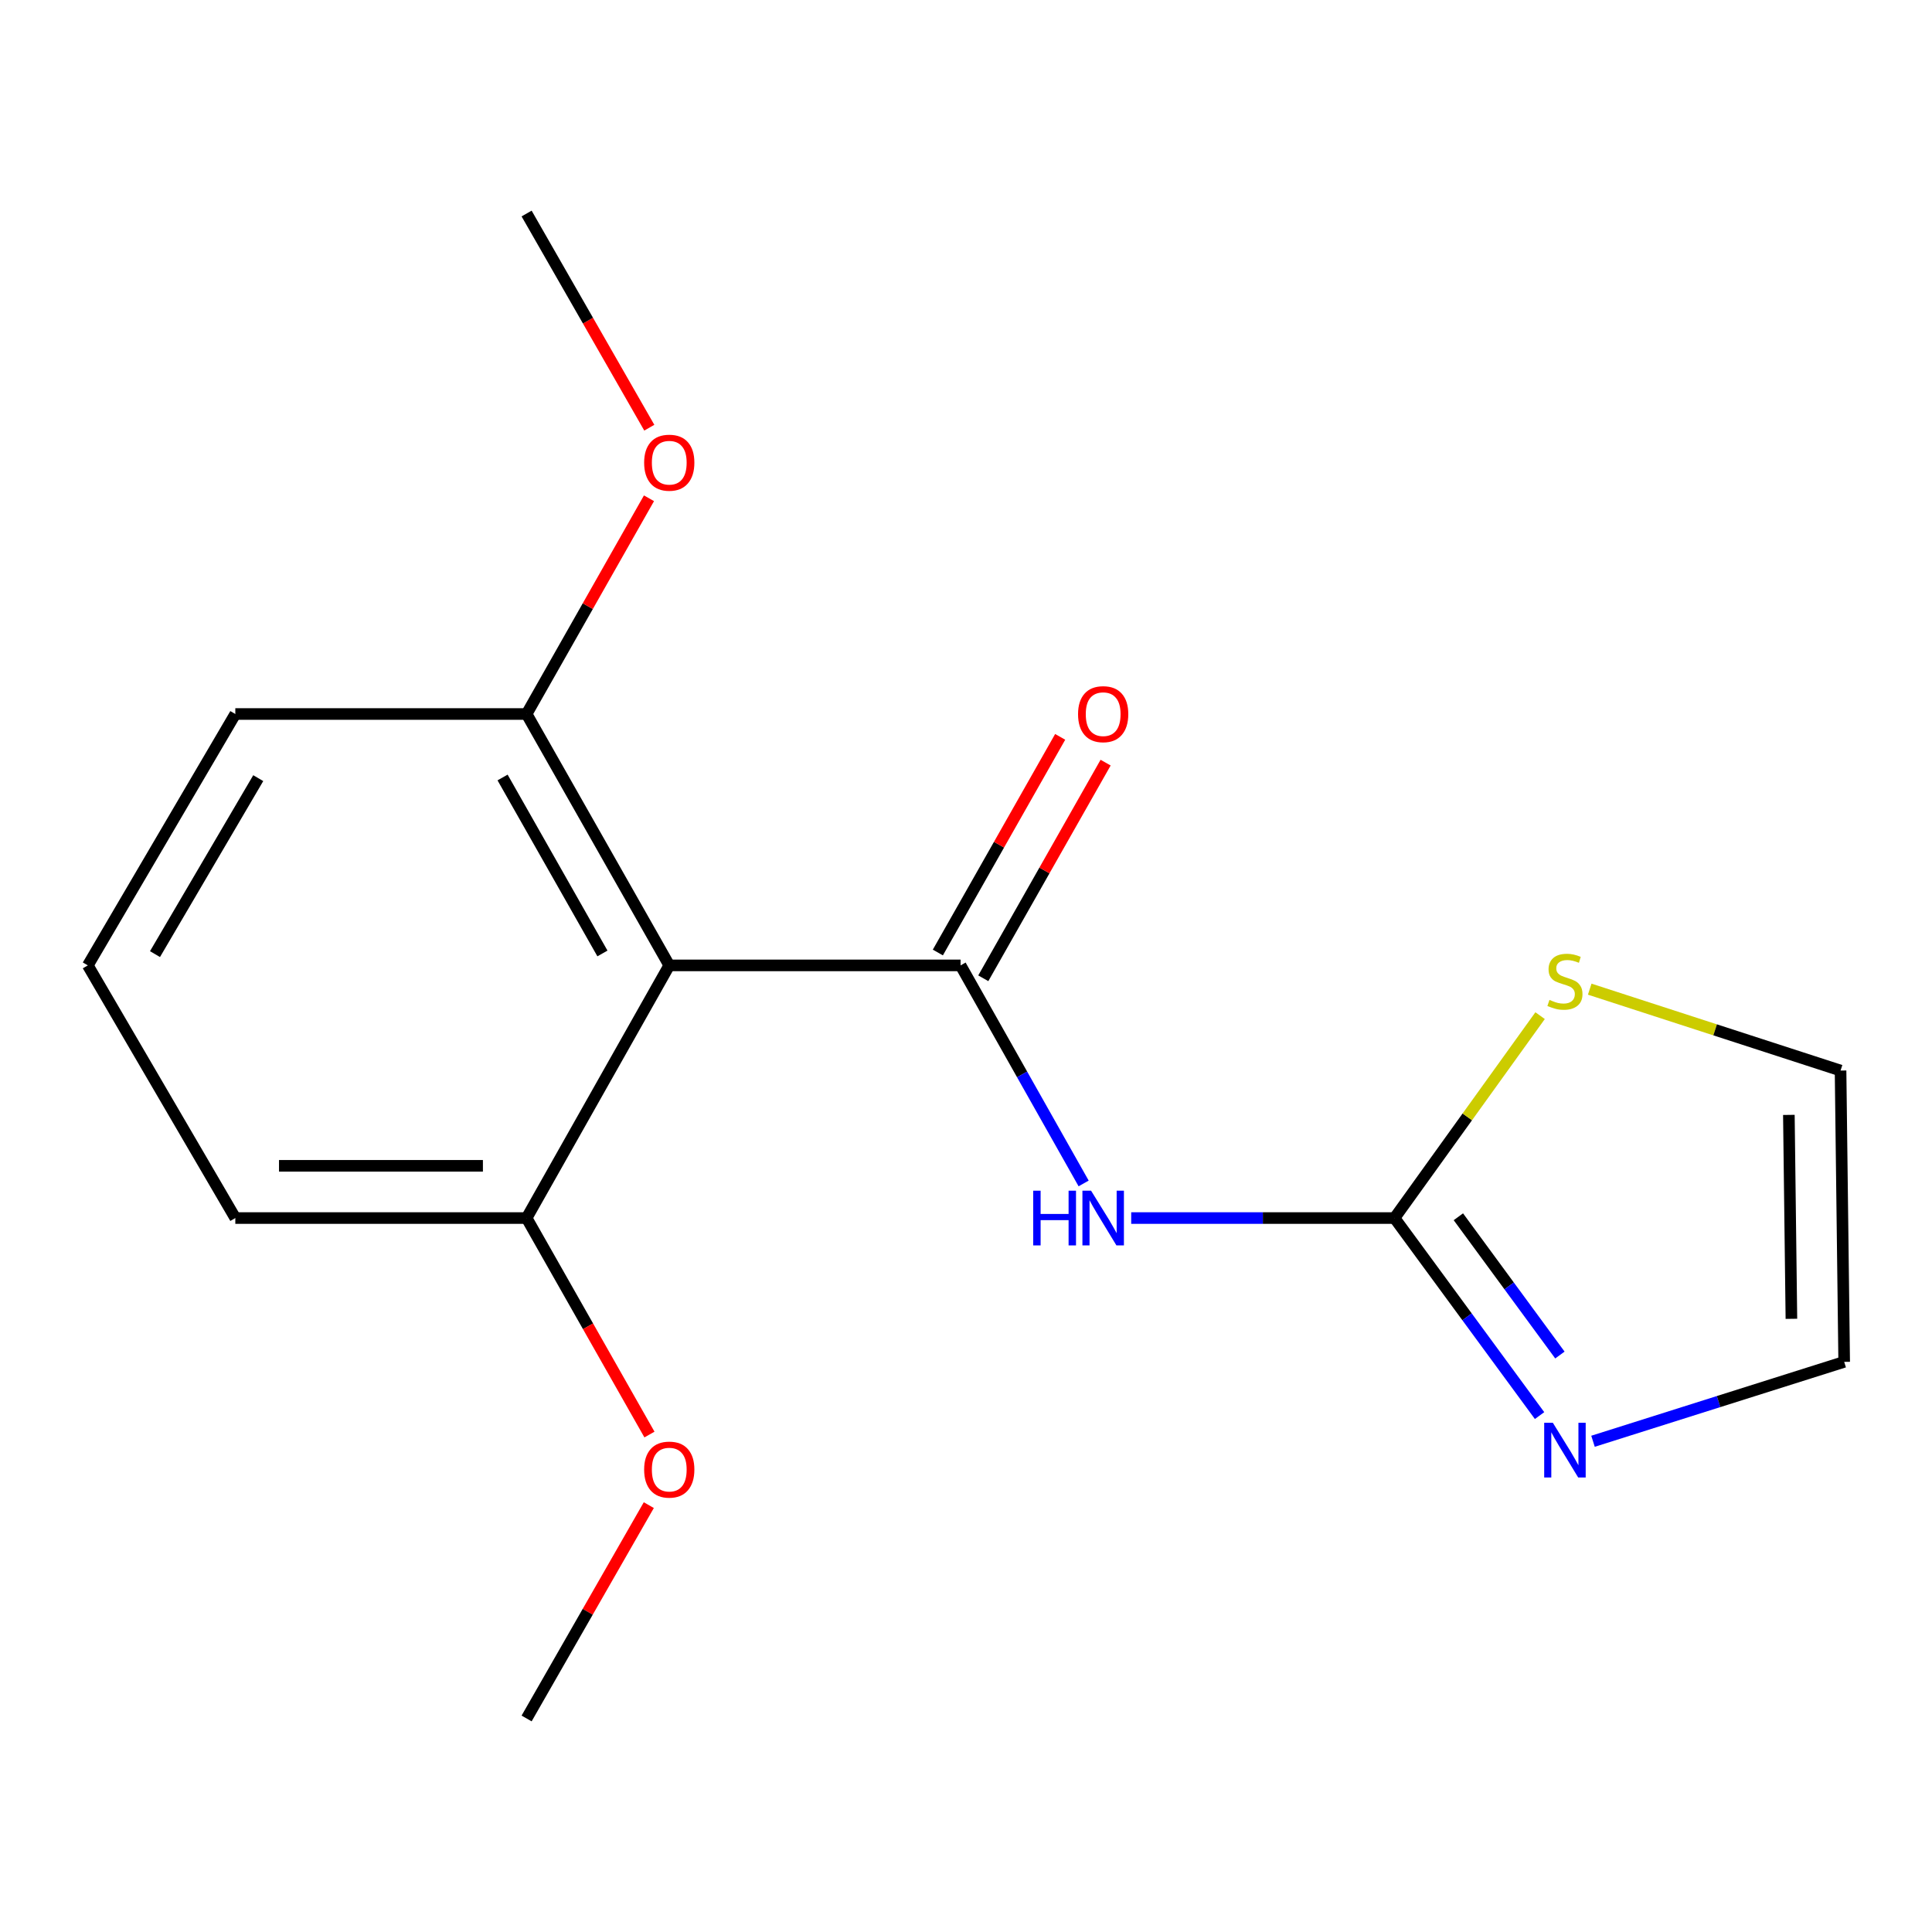 <?xml version='1.0' encoding='iso-8859-1'?>
<svg version='1.1' baseProfile='full'
              xmlns='http://www.w3.org/2000/svg'
                      xmlns:rdkit='http://www.rdkit.org/xml'
                      xmlns:xlink='http://www.w3.org/1999/xlink'
                  xml:space='preserve'
width='1000px' height='1000px' viewBox='0 0 1000 1000'>
<!-- END OF HEADER -->
<rect style='opacity:1.0;fill:#FFFFFF;stroke:none' width='1000' height='1000' x='0' y='0'> </rect>
<path class='bond-0' d='M 497.191,499.685 L 529.04,556.116' style='fill:none;fill-rule:evenodd;stroke:#000000;stroke-width:6px;stroke-linecap:butt;stroke-linejoin:miter;stroke-opacity:1' />
<path class='bond-0' d='M 529.04,556.116 L 560.888,612.548' style='fill:none;fill-rule:evenodd;stroke:#0000FF;stroke-width:6px;stroke-linecap:butt;stroke-linejoin:miter;stroke-opacity:1' />
<path class='bond-1' d='M 497.191,499.685 L 346.407,499.685' style='fill:none;fill-rule:evenodd;stroke:#000000;stroke-width:6px;stroke-linecap:butt;stroke-linejoin:miter;stroke-opacity:1' />
<path class='bond-5' d='M 508.949,506.354 L 540.606,450.546' style='fill:none;fill-rule:evenodd;stroke:#000000;stroke-width:6px;stroke-linecap:butt;stroke-linejoin:miter;stroke-opacity:1' />
<path class='bond-5' d='M 540.606,450.546 L 572.263,394.737' style='fill:none;fill-rule:evenodd;stroke:#FF0000;stroke-width:6px;stroke-linecap:butt;stroke-linejoin:miter;stroke-opacity:1' />
<path class='bond-5' d='M 485.433,493.015 L 517.09,437.206' style='fill:none;fill-rule:evenodd;stroke:#000000;stroke-width:6px;stroke-linecap:butt;stroke-linejoin:miter;stroke-opacity:1' />
<path class='bond-5' d='M 517.09,437.206 L 548.747,381.398' style='fill:none;fill-rule:evenodd;stroke:#FF0000;stroke-width:6px;stroke-linecap:butt;stroke-linejoin:miter;stroke-opacity:1' />
<path class='bond-2' d='M 585.509,630.462 L 653.653,630.462' style='fill:none;fill-rule:evenodd;stroke:#0000FF;stroke-width:6px;stroke-linecap:butt;stroke-linejoin:miter;stroke-opacity:1' />
<path class='bond-2' d='M 653.653,630.462 L 721.798,630.462' style='fill:none;fill-rule:evenodd;stroke:#000000;stroke-width:6px;stroke-linecap:butt;stroke-linejoin:miter;stroke-opacity:1' />
<path class='bond-6' d='M 346.407,499.685 L 272.57,369.568' style='fill:none;fill-rule:evenodd;stroke:#000000;stroke-width:6px;stroke-linecap:butt;stroke-linejoin:miter;stroke-opacity:1' />
<path class='bond-6' d='M 311.818,493.51 L 260.132,402.428' style='fill:none;fill-rule:evenodd;stroke:#000000;stroke-width:6px;stroke-linecap:butt;stroke-linejoin:miter;stroke-opacity:1' />
<path class='bond-7' d='M 346.407,499.685 L 272.57,630.462' style='fill:none;fill-rule:evenodd;stroke:#000000;stroke-width:6px;stroke-linecap:butt;stroke-linejoin:miter;stroke-opacity:1' />
<path class='bond-3' d='M 721.798,630.462 L 759.337,681.584' style='fill:none;fill-rule:evenodd;stroke:#000000;stroke-width:6px;stroke-linecap:butt;stroke-linejoin:miter;stroke-opacity:1' />
<path class='bond-3' d='M 759.337,681.584 L 796.876,732.705' style='fill:none;fill-rule:evenodd;stroke:#0000FF;stroke-width:6px;stroke-linecap:butt;stroke-linejoin:miter;stroke-opacity:1' />
<path class='bond-3' d='M 754.851,629.797 L 781.128,665.582' style='fill:none;fill-rule:evenodd;stroke:#000000;stroke-width:6px;stroke-linecap:butt;stroke-linejoin:miter;stroke-opacity:1' />
<path class='bond-3' d='M 781.128,665.582 L 807.406,701.367' style='fill:none;fill-rule:evenodd;stroke:#0000FF;stroke-width:6px;stroke-linecap:butt;stroke-linejoin:miter;stroke-opacity:1' />
<path class='bond-4' d='M 721.798,630.462 L 759.475,578.081' style='fill:none;fill-rule:evenodd;stroke:#000000;stroke-width:6px;stroke-linecap:butt;stroke-linejoin:miter;stroke-opacity:1' />
<path class='bond-4' d='M 759.475,578.081 L 797.153,525.699' style='fill:none;fill-rule:evenodd;stroke:#CCCC00;stroke-width:6px;stroke-linecap:butt;stroke-linejoin:miter;stroke-opacity:1' />
<path class='bond-8' d='M 824.539,745.998 L 889.542,725.449' style='fill:none;fill-rule:evenodd;stroke:#0000FF;stroke-width:6px;stroke-linecap:butt;stroke-linejoin:miter;stroke-opacity:1' />
<path class='bond-8' d='M 889.542,725.449 L 954.545,704.901' style='fill:none;fill-rule:evenodd;stroke:#000000;stroke-width:6px;stroke-linecap:butt;stroke-linejoin:miter;stroke-opacity:1' />
<path class='bond-9' d='M 822.839,511.988 L 887.754,533.052' style='fill:none;fill-rule:evenodd;stroke:#CCCC00;stroke-width:6px;stroke-linecap:butt;stroke-linejoin:miter;stroke-opacity:1' />
<path class='bond-9' d='M 887.754,533.052 L 952.668,554.116' style='fill:none;fill-rule:evenodd;stroke:#000000;stroke-width:6px;stroke-linecap:butt;stroke-linejoin:miter;stroke-opacity:1' />
<path class='bond-10' d='M 272.57,369.568 L 304.241,313.737' style='fill:none;fill-rule:evenodd;stroke:#000000;stroke-width:6px;stroke-linecap:butt;stroke-linejoin:miter;stroke-opacity:1' />
<path class='bond-10' d='M 304.241,313.737 L 335.912,257.907' style='fill:none;fill-rule:evenodd;stroke:#FF0000;stroke-width:6px;stroke-linecap:butt;stroke-linejoin:miter;stroke-opacity:1' />
<path class='bond-14' d='M 272.57,369.568 L 121.8,369.568' style='fill:none;fill-rule:evenodd;stroke:#000000;stroke-width:6px;stroke-linecap:butt;stroke-linejoin:miter;stroke-opacity:1' />
<path class='bond-11' d='M 272.57,630.462 L 304.364,686.491' style='fill:none;fill-rule:evenodd;stroke:#000000;stroke-width:6px;stroke-linecap:butt;stroke-linejoin:miter;stroke-opacity:1' />
<path class='bond-11' d='M 304.364,686.491 L 336.158,742.519' style='fill:none;fill-rule:evenodd;stroke:#FF0000;stroke-width:6px;stroke-linecap:butt;stroke-linejoin:miter;stroke-opacity:1' />
<path class='bond-13' d='M 272.57,630.462 L 121.8,630.462' style='fill:none;fill-rule:evenodd;stroke:#000000;stroke-width:6px;stroke-linecap:butt;stroke-linejoin:miter;stroke-opacity:1' />
<path class='bond-13' d='M 249.954,603.427 L 144.416,603.427' style='fill:none;fill-rule:evenodd;stroke:#000000;stroke-width:6px;stroke-linecap:butt;stroke-linejoin:miter;stroke-opacity:1' />
<path class='bond-18' d='M 954.545,704.901 L 952.668,554.116' style='fill:none;fill-rule:evenodd;stroke:#000000;stroke-width:6px;stroke-linecap:butt;stroke-linejoin:miter;stroke-opacity:1' />
<path class='bond-18' d='M 927.23,682.62 L 925.916,577.071' style='fill:none;fill-rule:evenodd;stroke:#000000;stroke-width:6px;stroke-linecap:butt;stroke-linejoin:miter;stroke-opacity:1' />
<path class='bond-16' d='M 336.076,221.372 L 304.323,165.946' style='fill:none;fill-rule:evenodd;stroke:#FF0000;stroke-width:6px;stroke-linecap:butt;stroke-linejoin:miter;stroke-opacity:1' />
<path class='bond-16' d='M 304.323,165.946 L 272.57,110.52' style='fill:none;fill-rule:evenodd;stroke:#000000;stroke-width:6px;stroke-linecap:butt;stroke-linejoin:miter;stroke-opacity:1' />
<path class='bond-15' d='M 335.825,779.053 L 304.197,834.266' style='fill:none;fill-rule:evenodd;stroke:#FF0000;stroke-width:6px;stroke-linecap:butt;stroke-linejoin:miter;stroke-opacity:1' />
<path class='bond-15' d='M 304.197,834.266 L 272.57,889.48' style='fill:none;fill-rule:evenodd;stroke:#000000;stroke-width:6px;stroke-linecap:butt;stroke-linejoin:miter;stroke-opacity:1' />
<path class='bond-12' d='M 45.455,499.685 L 121.8,630.462' style='fill:none;fill-rule:evenodd;stroke:#000000;stroke-width:6px;stroke-linecap:butt;stroke-linejoin:miter;stroke-opacity:1' />
<path class='bond-17' d='M 45.455,499.685 L 121.8,369.568' style='fill:none;fill-rule:evenodd;stroke:#000000;stroke-width:6px;stroke-linecap:butt;stroke-linejoin:miter;stroke-opacity:1' />
<path class='bond-17' d='M 80.225,493.849 L 133.667,402.767' style='fill:none;fill-rule:evenodd;stroke:#000000;stroke-width:6px;stroke-linecap:butt;stroke-linejoin:miter;stroke-opacity:1' />
<path  class='atom-1' d='M 534.779 616.302
L 538.619 616.302
L 538.619 628.342
L 553.099 628.342
L 553.099 616.302
L 556.939 616.302
L 556.939 644.622
L 553.099 644.622
L 553.099 631.542
L 538.619 631.542
L 538.619 644.622
L 534.779 644.622
L 534.779 616.302
' fill='#0000FF'/>
<path  class='atom-1' d='M 564.739 616.302
L 574.019 631.302
Q 574.939 632.782, 576.419 635.462
Q 577.899 638.142, 577.979 638.302
L 577.979 616.302
L 581.739 616.302
L 581.739 644.622
L 577.859 644.622
L 567.899 628.222
Q 566.739 626.302, 565.499 624.102
Q 564.299 621.902, 563.939 621.222
L 563.939 644.622
L 560.259 644.622
L 560.259 616.302
L 564.739 616.302
' fill='#0000FF'/>
<path  class='atom-4' d='M 803.75 736.431
L 813.03 751.431
Q 813.95 752.911, 815.43 755.591
Q 816.91 758.271, 816.99 758.431
L 816.99 736.431
L 820.75 736.431
L 820.75 764.751
L 816.87 764.751
L 806.91 748.351
Q 805.75 746.431, 804.51 744.231
Q 803.31 742.031, 802.95 741.351
L 802.95 764.751
L 799.27 764.751
L 799.27 736.431
L 803.75 736.431
' fill='#0000FF'/>
<path  class='atom-5' d='M 802.01 517.545
Q 802.33 517.665, 803.65 518.225
Q 804.97 518.785, 806.41 519.145
Q 807.89 519.465, 809.33 519.465
Q 812.01 519.465, 813.57 518.185
Q 815.13 516.865, 815.13 514.585
Q 815.13 513.025, 814.33 512.065
Q 813.57 511.105, 812.37 510.585
Q 811.17 510.065, 809.17 509.465
Q 806.65 508.705, 805.13 507.985
Q 803.65 507.265, 802.57 505.745
Q 801.53 504.225, 801.53 501.665
Q 801.53 498.105, 803.93 495.905
Q 806.37 493.705, 811.17 493.705
Q 814.45 493.705, 818.17 495.265
L 817.25 498.345
Q 813.85 496.945, 811.29 496.945
Q 808.53 496.945, 807.01 498.105
Q 805.49 499.225, 805.53 501.185
Q 805.53 502.705, 806.29 503.625
Q 807.09 504.545, 808.21 505.065
Q 809.37 505.585, 811.29 506.185
Q 813.85 506.985, 815.37 507.785
Q 816.89 508.585, 817.97 510.225
Q 819.09 511.825, 819.09 514.585
Q 819.09 518.505, 816.45 520.625
Q 813.85 522.705, 809.49 522.705
Q 806.97 522.705, 805.05 522.145
Q 803.17 521.625, 800.93 520.705
L 802.01 517.545
' fill='#CCCC00'/>
<path  class='atom-6' d='M 557.999 369.648
Q 557.999 362.848, 561.359 359.048
Q 564.719 355.248, 570.999 355.248
Q 577.279 355.248, 580.639 359.048
Q 583.999 362.848, 583.999 369.648
Q 583.999 376.528, 580.599 380.448
Q 577.199 384.328, 570.999 384.328
Q 564.759 384.328, 561.359 380.448
Q 557.999 376.568, 557.999 369.648
M 570.999 381.128
Q 575.319 381.128, 577.639 378.248
Q 579.999 375.328, 579.999 369.648
Q 579.999 364.088, 577.639 361.288
Q 575.319 358.448, 570.999 358.448
Q 566.679 358.448, 564.319 361.248
Q 561.999 364.048, 561.999 369.648
Q 561.999 375.368, 564.319 378.248
Q 566.679 381.128, 570.999 381.128
' fill='#FF0000'/>
<path  class='atom-11' d='M 333.407 239.486
Q 333.407 232.686, 336.767 228.886
Q 340.127 225.086, 346.407 225.086
Q 352.687 225.086, 356.047 228.886
Q 359.407 232.686, 359.407 239.486
Q 359.407 246.366, 356.007 250.286
Q 352.607 254.166, 346.407 254.166
Q 340.167 254.166, 336.767 250.286
Q 333.407 246.406, 333.407 239.486
M 346.407 250.966
Q 350.727 250.966, 353.047 248.086
Q 355.407 245.166, 355.407 239.486
Q 355.407 233.926, 353.047 231.126
Q 350.727 228.286, 346.407 228.286
Q 342.087 228.286, 339.727 231.086
Q 337.407 233.886, 337.407 239.486
Q 337.407 245.206, 339.727 248.086
Q 342.087 250.966, 346.407 250.966
' fill='#FF0000'/>
<path  class='atom-12' d='M 333.407 760.659
Q 333.407 753.859, 336.767 750.059
Q 340.127 746.259, 346.407 746.259
Q 352.687 746.259, 356.047 750.059
Q 359.407 753.859, 359.407 760.659
Q 359.407 767.539, 356.007 771.459
Q 352.607 775.339, 346.407 775.339
Q 340.167 775.339, 336.767 771.459
Q 333.407 767.579, 333.407 760.659
M 346.407 772.139
Q 350.727 772.139, 353.047 769.259
Q 355.407 766.339, 355.407 760.659
Q 355.407 755.099, 353.047 752.299
Q 350.727 749.459, 346.407 749.459
Q 342.087 749.459, 339.727 752.259
Q 337.407 755.059, 337.407 760.659
Q 337.407 766.379, 339.727 769.259
Q 342.087 772.139, 346.407 772.139
' fill='#FF0000'/>
</svg>
